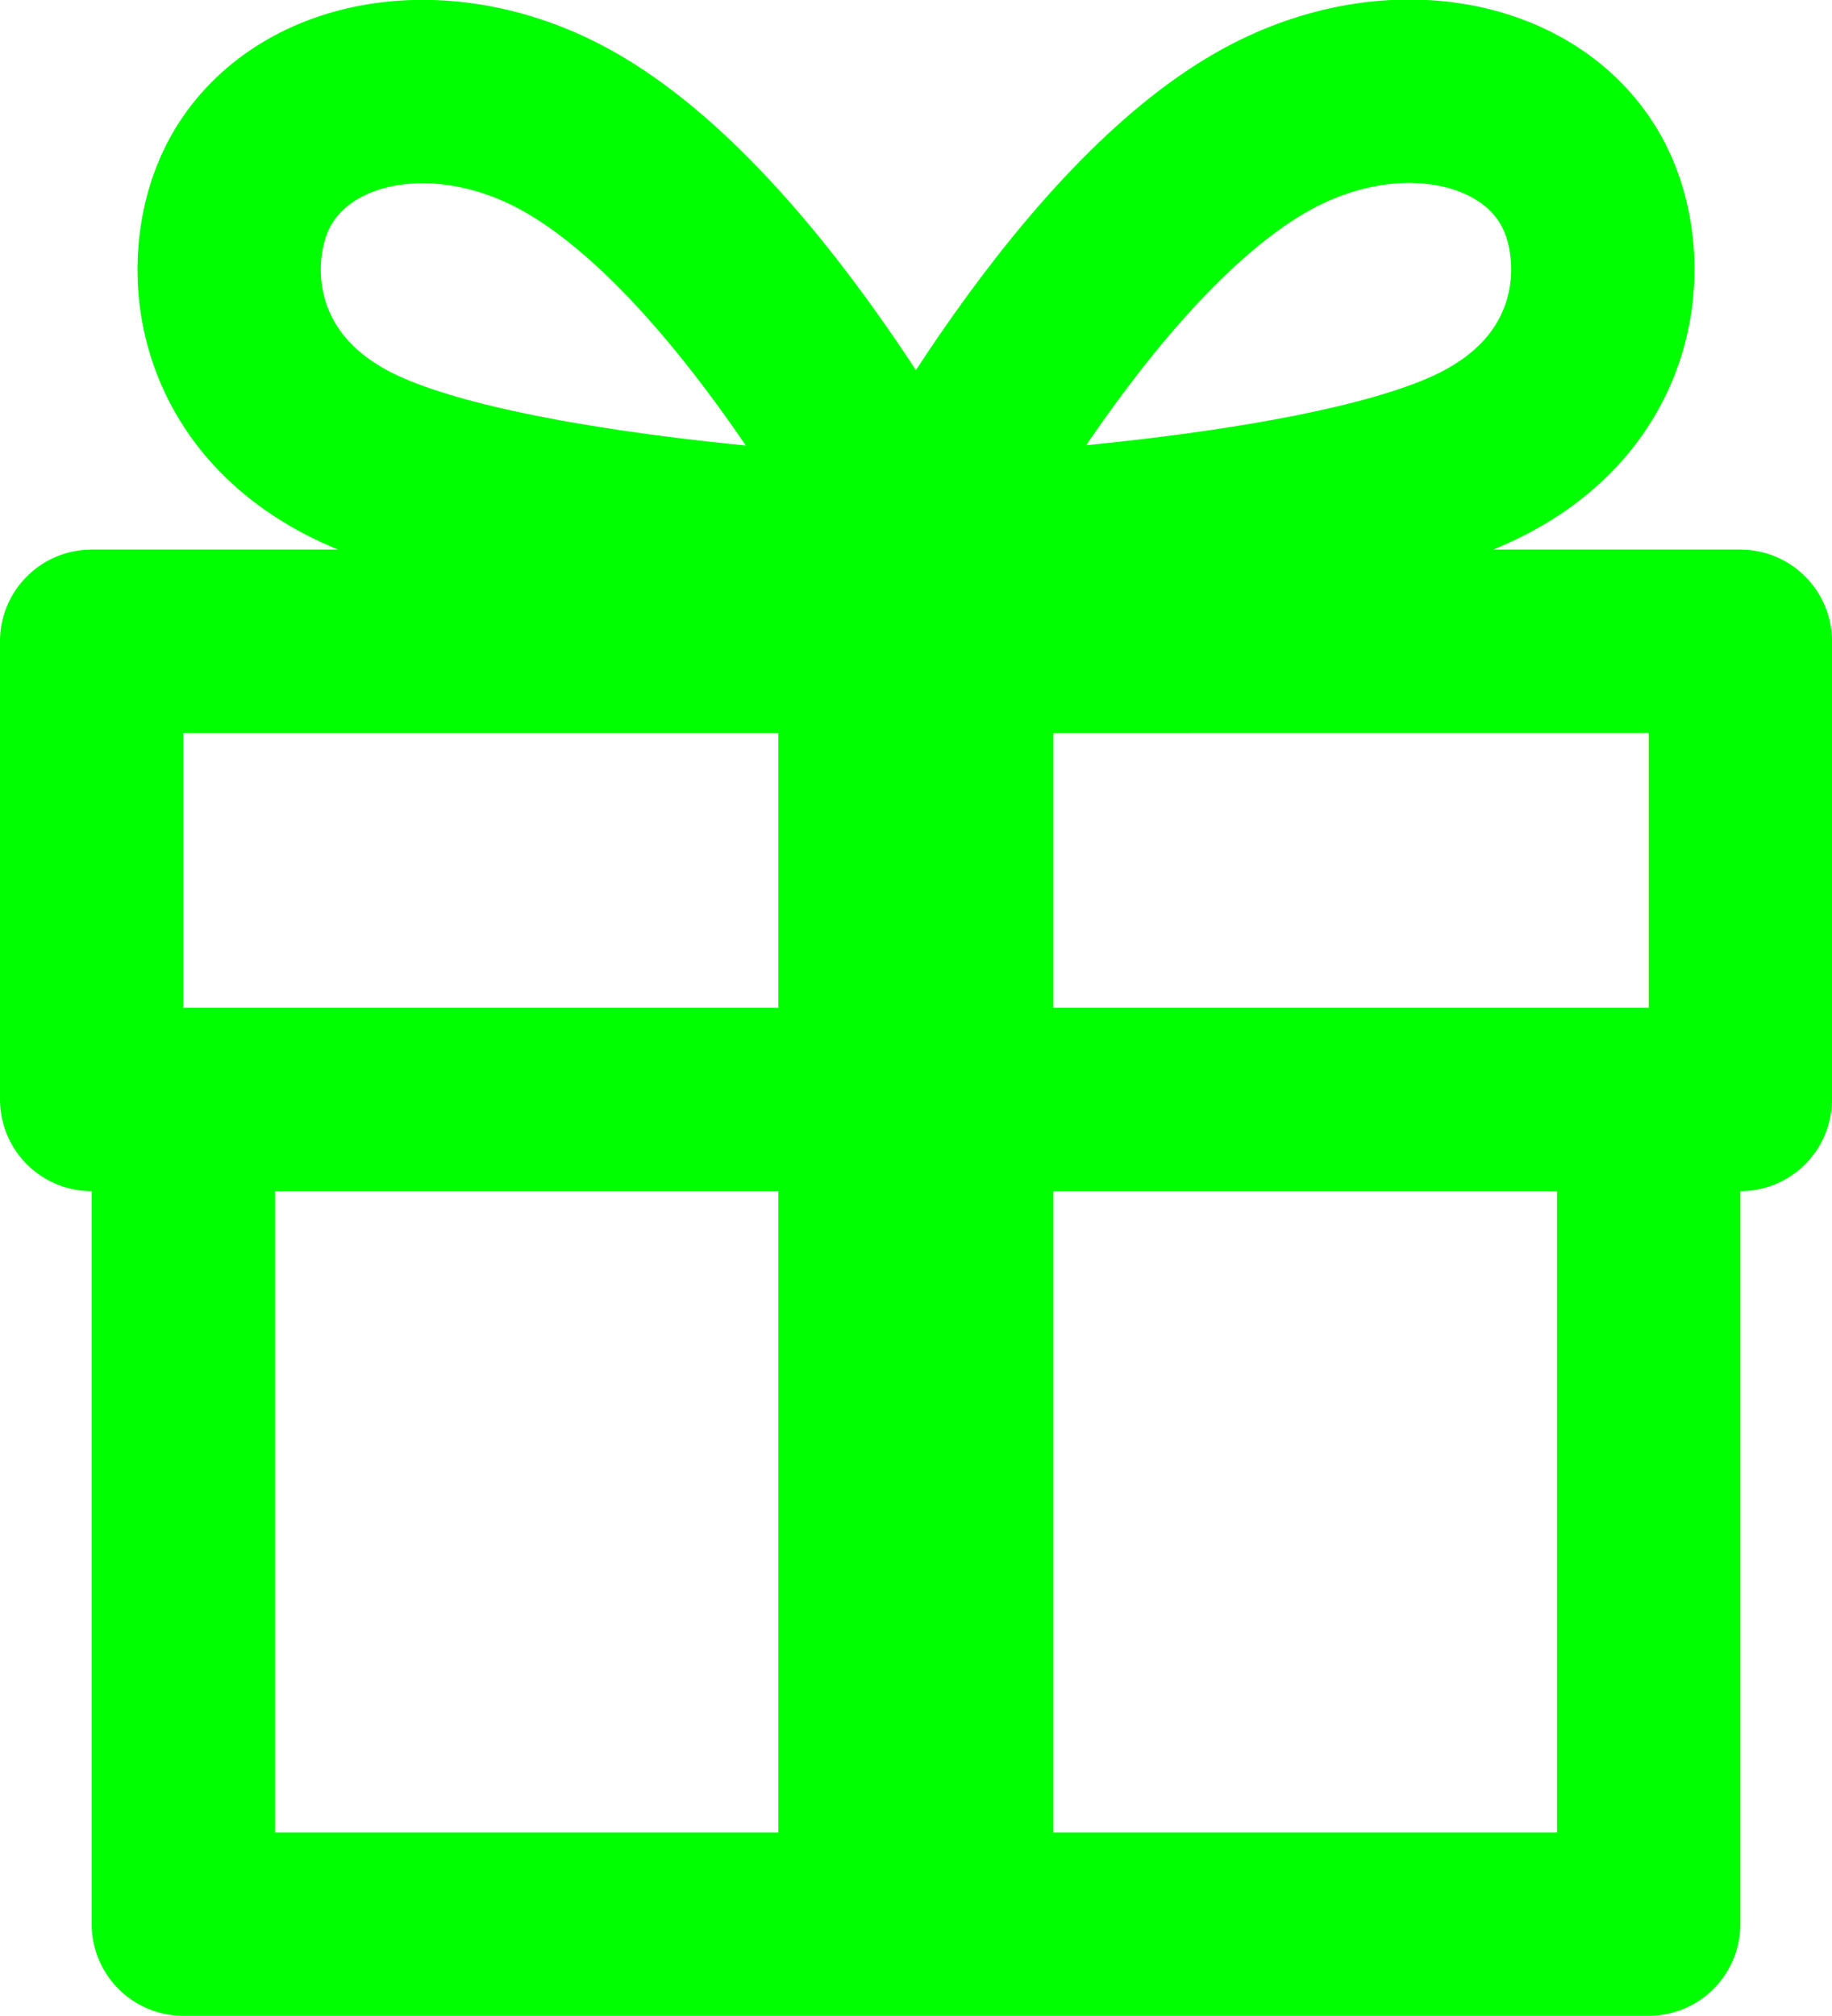 <?xml version="1.0" encoding="UTF-8"?>
<svg id="_イヤー_2" data-name="レイヤー 2" xmlns="http://www.w3.org/2000/svg" viewBox="0 0 60.56 66.61">
  <defs>
    <style>
      .cls-1 {
        fill: none;
        stroke: lime;
        stroke-linecap: round;
        stroke-linejoin: round;
        stroke-width: 6.06px;
      }

      .cls-2 {
        fill: lime;
        fill-rule: evenodd;
      }
    </style>
  </defs>
  <g id="_イヤー_1-2" data-name="レイヤー 1">
    <g>
      <polygon class="cls-2" points="31.79 21.19 31.79 63.58 28.76 63.58 28.76 21.19 31.79 21.19 31.79 21.19"/>
      <path class="cls-1" d="M31.79,21.19V63.58m-3.03,0V21.19M6.06,36.33v27.25H54.5v-27.25m3.03-15.14H3.03v15.14H57.53v-15.14h0Zm-27.25-3.03s5.79-11.23,12.23-14.21c4.03-1.87,8.31-.83,9.85,2.19,1.21,2.37,1.01,6.87-3.74,9.04-5.42,2.48-18.34,2.98-18.34,2.98h0Zm0,0S24.48,6.94,18.05,3.96c-4.03-1.87-8.31-.83-9.85,2.19-1.21,2.37-1.01,6.87,3.74,9.04,5.42,2.48,18.34,2.98,18.34,2.98h0Z"/>
    </g>
  </g>
</svg>